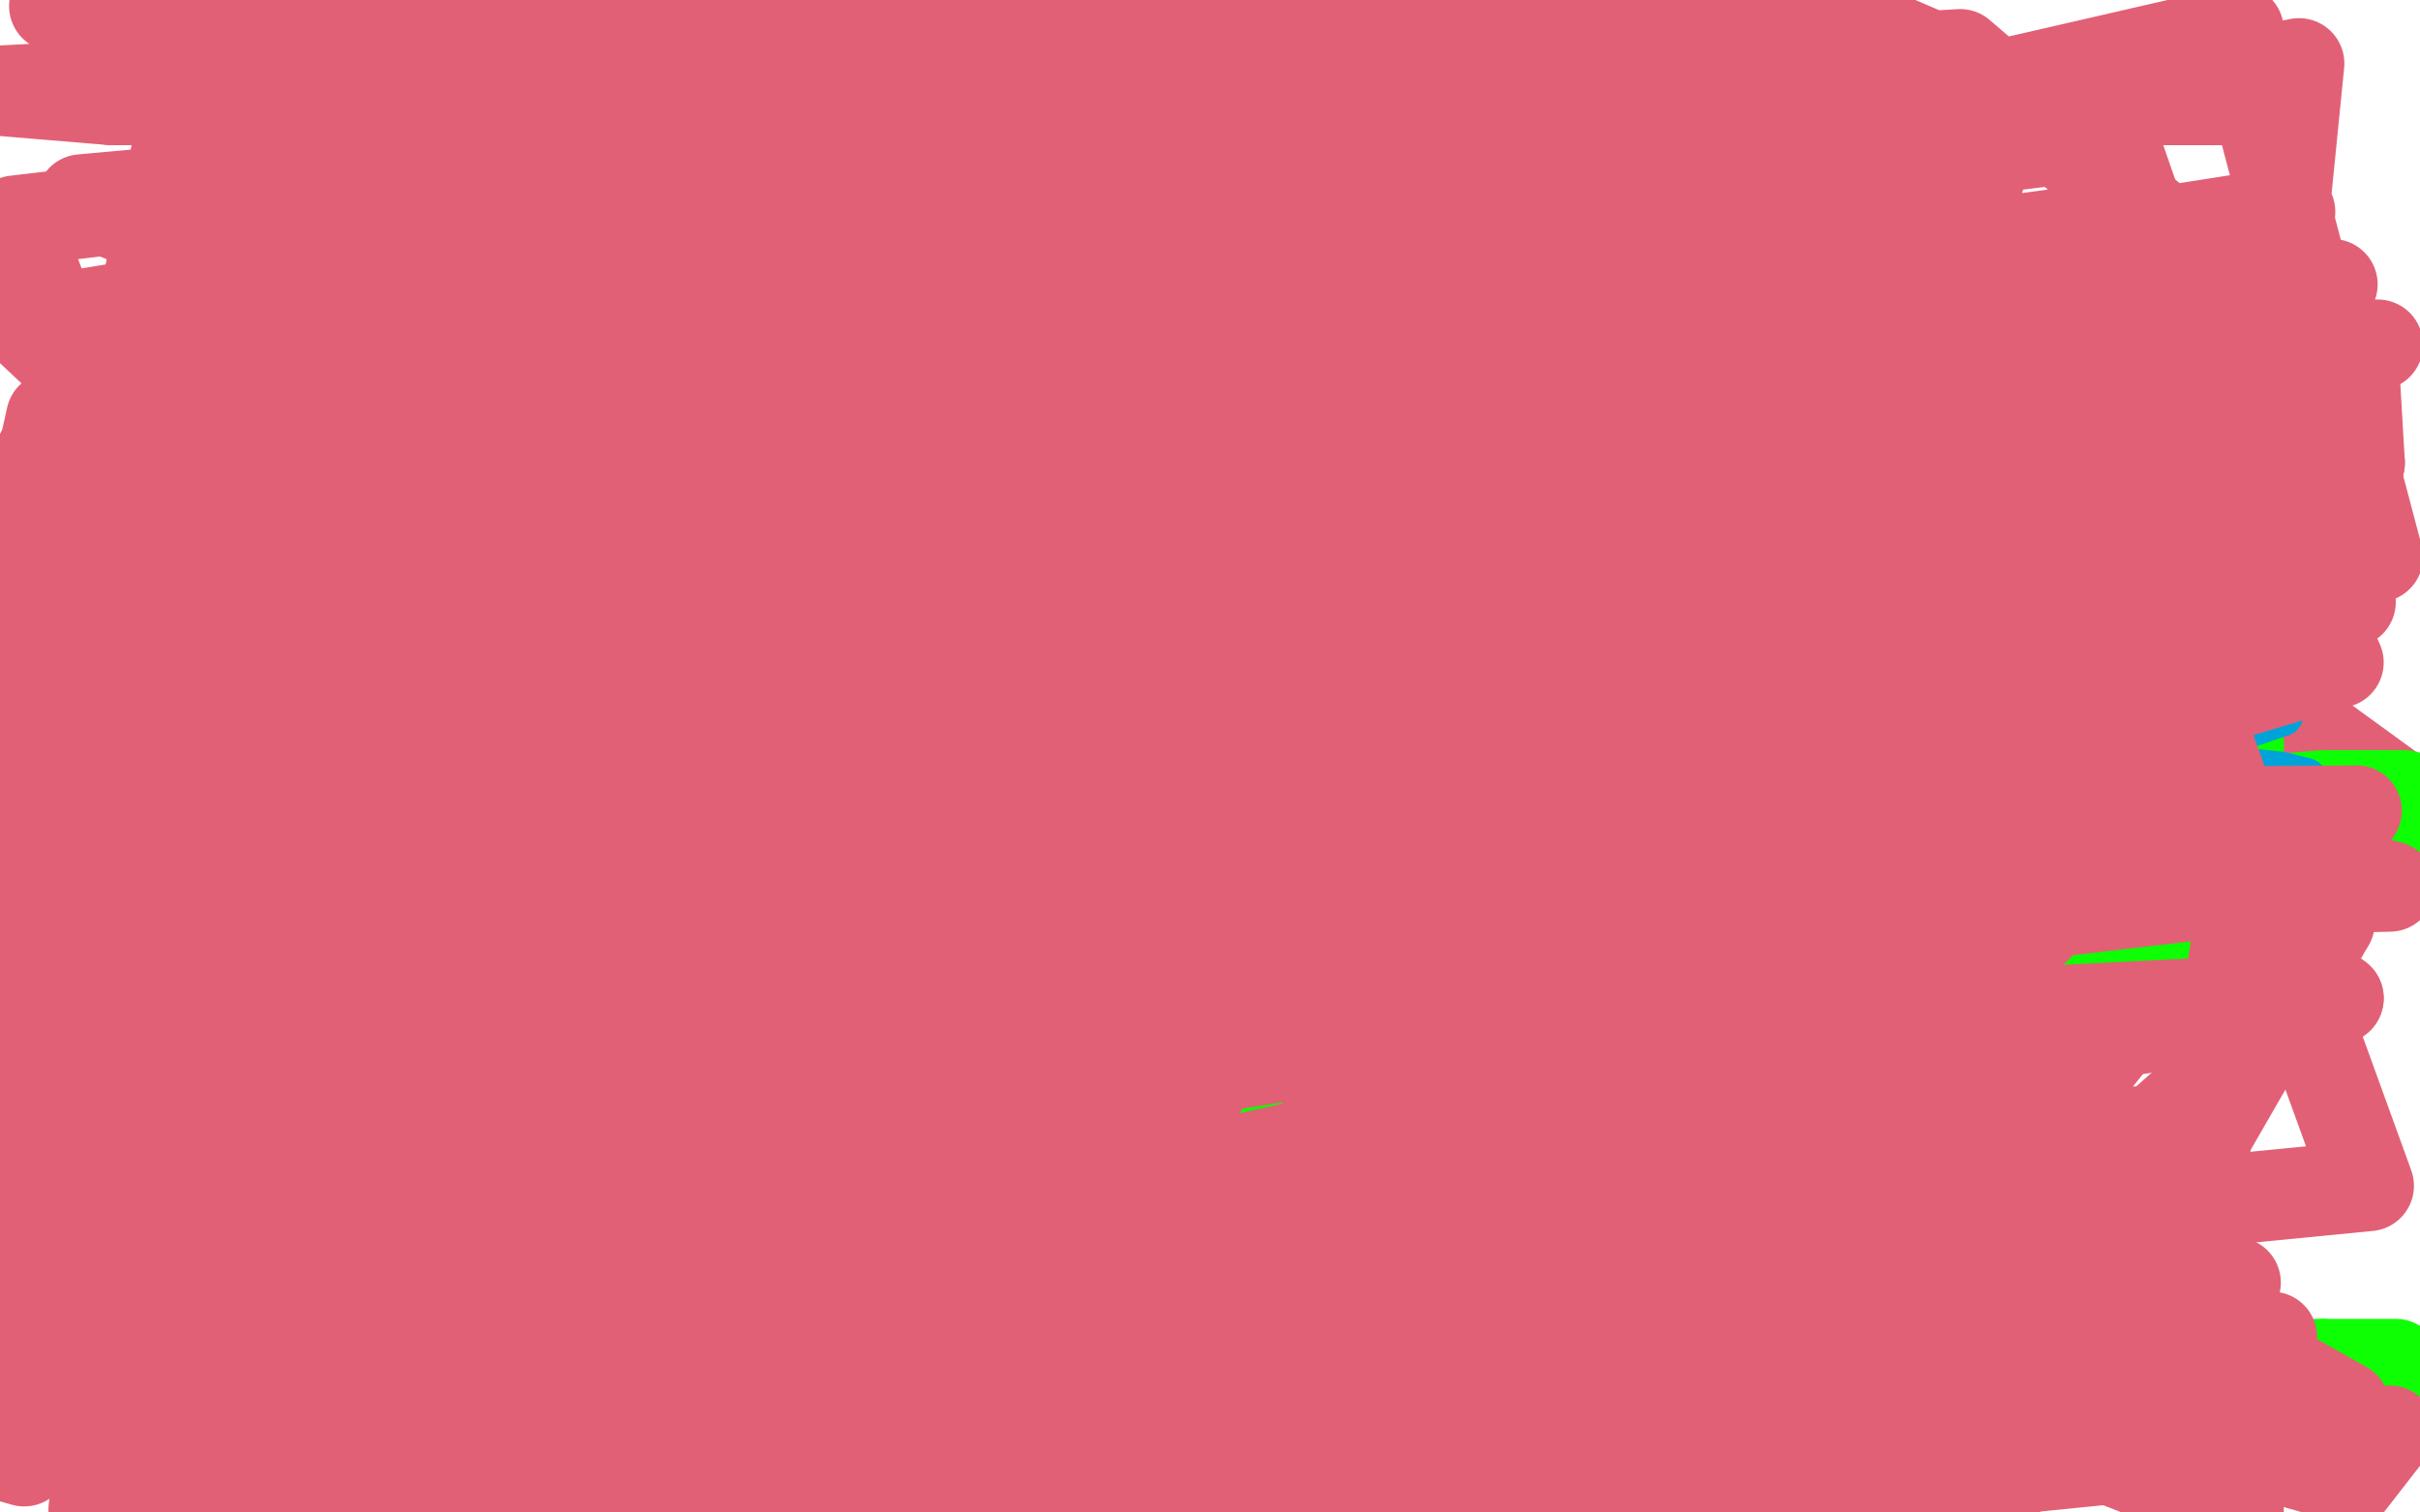 <?xml version="1.0" standalone="no"?>
<!DOCTYPE svg PUBLIC "-//W3C//DTD SVG 1.1//EN"
"http://www.w3.org/Graphics/SVG/1.1/DTD/svg11.dtd">

<svg width="800" height="500" version="1.1" xmlns="http://www.w3.org/2000/svg" xmlns:xlink="http://www.w3.org/1999/xlink" style="stroke-antialiasing: false"><desc>This SVG has been created on https://colorillo.com/</desc><rect x='0' y='0' width='800' height='500' style='fill: rgb(255,255,255); stroke-width:0' /><polyline points="226,6 329,12 1,30 37,33" style="fill: none; stroke: #e26075; stroke-width: 30; stroke-linejoin: round; stroke-linecap: round; stroke-antialiasing: false; stroke-antialias: 0; opacity: 1.0"/>
<polyline points="237,180 243,180 260,180 302,180 357,180 421,180 493,180 562,180 614,180 670,180 695,180 706,180 708,179" style="fill: none; stroke: #00a3d9; stroke-width: 15; stroke-linejoin: round; stroke-linecap: round; stroke-antialiasing: false; stroke-antialias: 0; opacity: 1.0"/>
<polyline points="37,33 739,33 411,33 83,43 106,186 398,181" style="fill: none; stroke: #e26075; stroke-width: 30; stroke-linejoin: round; stroke-linecap: round; stroke-antialiasing: false; stroke-antialias: 0; opacity: 1.0"/>
<polyline points="708,179 700,179 673,179 620,179 562,179 498,179 440,179 397,186 364,195 354,200 350,205 350,207 350,211 359,212" style="fill: none; stroke: #00a3d9; stroke-width: 15; stroke-linejoin: round; stroke-linecap: round; stroke-antialiasing: false; stroke-antialias: 0; opacity: 1.0"/>
<polyline points="398,181 726,181 572,237 244,240" style="fill: none; stroke: #e26075; stroke-width: 30; stroke-linejoin: round; stroke-linecap: round; stroke-antialiasing: false; stroke-antialias: 0; opacity: 1.0"/>
<polyline points="359,212 371,213 392,213 428,213 475,213 528,213 577,213 616,213 650,214 667,214 675,214 677,214 677,217 671,221 649,223 615,228 556,233 494,239 427,239 350,239 278,239 214,239 173,239 160,239" style="fill: none; stroke: #00a3d9; stroke-width: 15; stroke-linejoin: round; stroke-linecap: round; stroke-antialiasing: false; stroke-antialias: 0; opacity: 1.0"/>
<polyline points="1,245 254,200 255,200" style="fill: none; stroke: #0eff03; stroke-width: 30; stroke-linejoin: round; stroke-linecap: round; stroke-antialiasing: false; stroke-antialias: 0; opacity: 1.0"/>
<polyline points="244,240 69,398 296,370 551,337" style="fill: none; stroke: #e26075; stroke-width: 30; stroke-linejoin: round; stroke-linecap: round; stroke-antialiasing: false; stroke-antialias: 0; opacity: 1.0"/>
<polyline points="164,238 186,232 186,232 227,225 227,225 276,215 276,215 333,205 333,205 382,199 382,199 425,192 425,192 458,183 458,183 477,179 477,179 491,178 491,178 492,177 492,177" style="fill: none; stroke: #00a3d9; stroke-width: 15; stroke-linejoin: round; stroke-linecap: round; stroke-antialiasing: false; stroke-antialias: 0; opacity: 1.0"/>
<polyline points="255,200 257,200 258,201 260,202 262,202 263,203 264,204 267,204 270,204 276,204 280,204 284,204 288,204 291,204" style="fill: none; stroke: #0eff03; stroke-width: 30; stroke-linejoin: round; stroke-linecap: round; stroke-antialiasing: false; stroke-antialias: 0; opacity: 1.0"/>
<polyline points="551,337 268,16 133,102 14,195" style="fill: none; stroke: #e26075; stroke-width: 30; stroke-linejoin: round; stroke-linecap: round; stroke-antialiasing: false; stroke-antialias: 0; opacity: 1.0"/>
<polyline points="492,177 484,178 462,184 427,189 371,195 314,205 251,214 181,224 121,231 83,238 73,242 73,245 74,246" style="fill: none; stroke: #00a3d9; stroke-width: 15; stroke-linejoin: round; stroke-linecap: round; stroke-antialiasing: false; stroke-antialias: 0; opacity: 1.0"/>
<polyline points="294,204 295,204 295,204 295,205 295,205 296,208 296,208 297,211 297,211" style="fill: none; stroke: #0eff03; stroke-width: 30; stroke-linejoin: round; stroke-linecap: round; stroke-antialiasing: false; stroke-antialias: 0; opacity: 1.0"/>
<polyline points="74,246 93,246 146,245 201,235 277,224 350,213 416,198 476,186 515,173 529,170 530,170 523,170" style="fill: none; stroke: #00a3d9; stroke-width: 15; stroke-linejoin: round; stroke-linecap: round; stroke-antialiasing: false; stroke-antialias: 0; opacity: 1.0"/>
<polyline points="297,211 299,215 302,220 304,226 309,232 315,239 322,245 327,249 333,253 339,257 350,262 356,264 366,267 374,268" style="fill: none; stroke: #0eff03; stroke-width: 30; stroke-linejoin: round; stroke-linecap: round; stroke-antialiasing: false; stroke-antialias: 0; opacity: 1.0"/>
<polyline points="14,195 186,479 261,395 341,310 433,232 523,179 610,140 696,136 776,152" style="fill: none; stroke: #e26075; stroke-width: 30; stroke-linejoin: round; stroke-linecap: round; stroke-antialiasing: false; stroke-antialias: 0; opacity: 1.0"/>
<polyline points="523,170 486,181 410,196 306,210 176,222 42,241" style="fill: none; stroke: #00a3d9; stroke-width: 15; stroke-linejoin: round; stroke-linecap: round; stroke-antialiasing: false; stroke-antialias: 0; opacity: 1.0"/>
<polyline points="374,268 381,269 390,269 396,269 403,269 405,269 409,268 410,267 410,265 410,263 410,261 410,258 410,254 408,252 403,247 392,239 384,232 373,225 362,216 355,211 346,200 342,194 339,187 339,180" style="fill: none; stroke: #0eff03; stroke-width: 30; stroke-linejoin: round; stroke-linecap: round; stroke-antialiasing: false; stroke-antialias: 0; opacity: 1.0"/>
<polyline points="776,152 425,438 448,334 473,226 506,135 540,46" style="fill: none; stroke: #e26075; stroke-width: 30; stroke-linejoin: round; stroke-linecap: round; stroke-antialiasing: false; stroke-antialias: 0; opacity: 1.0"/>
<polyline points="339,180 339,178 339,175 340,170 347,166 353,164 363,161 375,158 389,158 401,158 420,158 433,158 448,158 458,158" style="fill: none; stroke: #0eff03; stroke-width: 30; stroke-linejoin: round; stroke-linecap: round; stroke-antialiasing: false; stroke-antialias: 0; opacity: 1.0"/>
<polyline points="540,46 621,23 609,78 599,127 599,182 608,237 627,298 662,363 706,427 760,484" style="fill: none; stroke: #e26075; stroke-width: 30; stroke-linejoin: round; stroke-linecap: round; stroke-antialiasing: false; stroke-antialias: 0; opacity: 1.0"/>
<polyline points="458,158 465,158 468,158 468,159 468,160 469,163 469,172 463,180 454,192 443,201 432,211 421,216 410,220 400,224 389,227 378,227 367,227 356,224 346,220 339,215 335,212 334,209 333,200 333,195 333,188 340,177 346,173" style="fill: none; stroke: #0eff03; stroke-width: 30; stroke-linejoin: round; stroke-linecap: round; stroke-antialiasing: false; stroke-antialias: 0; opacity: 1.0"/>
<polyline points="760,484 770,487 599,430 390,387 176,354" style="fill: none; stroke: #e26075; stroke-width: 30; stroke-linejoin: round; stroke-linecap: round; stroke-antialiasing: false; stroke-antialias: 0; opacity: 1.0"/>
<polyline points="346,173 352,168 361,166 367,163 377,162 388,162 396,162 406,165 417,172 433,184 446,195 456,206 464,213 467,218" style="fill: none; stroke: #0eff03; stroke-width: 30; stroke-linejoin: round; stroke-linecap: round; stroke-antialiasing: false; stroke-antialias: 0; opacity: 1.0"/>
<polyline points="176,354 74,244 222,222 389,195 578,175 780,153" style="fill: none; stroke: #e26075; stroke-width: 30; stroke-linejoin: round; stroke-linecap: round; stroke-antialiasing: false; stroke-antialias: 0; opacity: 1.0"/>
<polyline points="467,218 474,228 475,233 475,241 475,247 475,251 472,257 466,263 458,268 449,271 440,273 429,275 419,275 409,275" style="fill: none; stroke: #0eff03; stroke-width: 30; stroke-linejoin: round; stroke-linecap: round; stroke-antialiasing: false; stroke-antialias: 0; opacity: 1.0"/>
<polyline points="780,153 778,119 579,136 371,156 157,184 158,234" style="fill: none; stroke: #e26075; stroke-width: 30; stroke-linejoin: round; stroke-linecap: round; stroke-antialiasing: false; stroke-antialias: 0; opacity: 1.0"/>
<polyline points="409,275 398,275 388,272 379,270 373,265 368,258 367,253 367,246 367,235 369,226 376,216 381,209 389,200 397,192" style="fill: none; stroke: #0eff03; stroke-width: 30; stroke-linejoin: round; stroke-linecap: round; stroke-antialiasing: false; stroke-antialias: 0; opacity: 1.0"/>
<polyline points="158,234 375,189 628,143" style="fill: none; stroke: #e26075; stroke-width: 30; stroke-linejoin: round; stroke-linecap: round; stroke-antialiasing: false; stroke-antialias: 0; opacity: 1.0"/>
<polyline points="397,192 400,190 403,188 406,188 408,188 413,190 422,197 430,203 440,214 452,230 460,241 474,261 493,289 505,308" style="fill: none; stroke: #0eff03; stroke-width: 30; stroke-linejoin: round; stroke-linecap: round; stroke-antialiasing: false; stroke-antialias: 0; opacity: 1.0"/>
<polyline points="628,143 789,260 548,303 273,344" style="fill: none; stroke: #e26075; stroke-width: 30; stroke-linejoin: round; stroke-linecap: round; stroke-antialiasing: false; stroke-antialias: 0; opacity: 1.0"/>
<polyline points="505,308 516,329 522,347 525,358 526,369 526,376 526,379 526,381 525,381 519,377 512,372 503,365 492,356 481,347 467,331 457,319 442,305 430,293 423,281 418,272 415,265 412,261 411,259 411,262 410,267 409,270 408,275 407,279 405,281" style="fill: none; stroke: #0eff03; stroke-width: 30; stroke-linejoin: round; stroke-linecap: round; stroke-antialiasing: false; stroke-antialias: 0; opacity: 1.0"/>
<polyline points="273,344 66,497 225,468 414,443 641,415" style="fill: none; stroke: #e26075; stroke-width: 30; stroke-linejoin: round; stroke-linecap: round; stroke-antialiasing: false; stroke-antialias: 0; opacity: 1.0"/>
<polyline points="405,281 403,285 401,285 396,287 393,289 387,290 381,290 373,291 362,294 349,297 331,302 311,309 292,314 273,323" style="fill: none; stroke: #0eff03; stroke-width: 30; stroke-linejoin: round; stroke-linecap: round; stroke-antialiasing: false; stroke-antialias: 0; opacity: 1.0"/>
<polyline points="641,415 772,252 535,252 276,249 20,249" style="fill: none; stroke: #e26075; stroke-width: 30; stroke-linejoin: round; stroke-linecap: round; stroke-antialiasing: false; stroke-antialias: 0; opacity: 1.0"/>
<polyline points="273,323 261,329 252,334 247,337 244,339 242,339" style="fill: none; stroke: #0eff03; stroke-width: 30; stroke-linejoin: round; stroke-linecap: round; stroke-antialiasing: false; stroke-antialias: 0; opacity: 1.0"/>
<polyline points="20,249 94,413 277,388 512,370 773,330" style="fill: none; stroke: #e26075; stroke-width: 30; stroke-linejoin: round; stroke-linecap: round; stroke-antialiasing: false; stroke-antialias: 0; opacity: 1.0"/>
<polyline points="242,339 244,339 246,339 250,338 256,335 266,330 281,324 301,317 327,307 366,292 398,280 432,266 448,252 464,240 469,236 475,226 479,221 483,215 487,209 488,208 489,206" style="fill: none; stroke: #0eff03; stroke-width: 30; stroke-linejoin: round; stroke-linecap: round; stroke-antialiasing: false; stroke-antialias: 0; opacity: 1.0"/>
<polyline points="773,330 579,187 289,203" style="fill: none; stroke: #e26075; stroke-width: 30; stroke-linejoin: round; stroke-linecap: round; stroke-antialiasing: false; stroke-antialias: 0; opacity: 1.0"/>
<polyline points="489,206 486,206 474,210 455,212 423,215 372,219 317,219 253,219 192,219 117,219 40,219" style="fill: none; stroke: #0eff03; stroke-width: 30; stroke-linejoin: round; stroke-linecap: round; stroke-antialiasing: false; stroke-antialias: 0; opacity: 1.0"/>
<polyline points="289,203 110,415 321,377 568,339 646,192 342,228 14,238 486,480 708,403 391,431 61,488 500,160 171,180" style="fill: none; stroke: #e26075; stroke-width: 30; stroke-linejoin: round; stroke-linecap: round; stroke-antialiasing: false; stroke-antialias: 0; opacity: 1.0"/>
<polyline points="42,241 441,199 436,197 428,197 411,197 386,204 350,213 303,224 278,241 267,254 257,262 253,265 253,266 256,267 268,267 284,263 317,256 352,250 394,247 436,245 482,241 523,241 557,241 585,241" style="fill: none; stroke: #00a3d9; stroke-width: 15; stroke-linejoin: round; stroke-linecap: round; stroke-antialiasing: false; stroke-antialias: 0; opacity: 1.0"/>
<polyline points="171,180 47,476 270,417 533,369" style="fill: none; stroke: #e26075; stroke-width: 30; stroke-linejoin: round; stroke-linecap: round; stroke-antialiasing: false; stroke-antialias: 0; opacity: 1.0"/>
<polyline points="620,242 622,243 622,243 622,244 622,244 621,245 621,245 618,249 618,249 613,250 613,250 603,253 603,253 588,254 588,254 567,257 567,257" style="fill: none; stroke: #00a3d9; stroke-width: 15; stroke-linejoin: round; stroke-linecap: round; stroke-antialiasing: false; stroke-antialias: 0; opacity: 1.0"/>
<polyline points="533,369 526,4 197,56" style="fill: none; stroke: #e26075; stroke-width: 30; stroke-linejoin: round; stroke-linecap: round; stroke-antialiasing: false; stroke-antialias: 0; opacity: 1.0"/>
<polyline points="40,219 401,129 405,134 408,138 410,141 411,143 413,147 414,148 415,150 416,152 416,153 416,154 416,155" style="fill: none; stroke: #0eff03; stroke-width: 30; stroke-linejoin: round; stroke-linecap: round; stroke-antialiasing: false; stroke-antialias: 0; opacity: 1.0"/>
<polyline points="567,257 531,257 492,257 450,257 420,257 403,257 396,259 409,254 443,241 476,219" style="fill: none; stroke: #00a3d9; stroke-width: 15; stroke-linejoin: round; stroke-linecap: round; stroke-antialiasing: false; stroke-antialias: 0; opacity: 1.0"/>
<polyline points="197,56 437,471 733,433" style="fill: none; stroke: #e26075; stroke-width: 30; stroke-linejoin: round; stroke-linecap: round; stroke-antialiasing: false; stroke-antialias: 0; opacity: 1.0"/>
<polyline points="476,219 507,209 549,196 574,188 594,182 600,181 602,180 593,186 566,201 523,218 477,238" style="fill: none; stroke: #00a3d9; stroke-width: 15; stroke-linejoin: round; stroke-linecap: round; stroke-antialiasing: false; stroke-antialias: 0; opacity: 1.0"/>
<polyline points="733,433 739,424 454,463" style="fill: none; stroke: #e26075; stroke-width: 30; stroke-linejoin: round; stroke-linecap: round; stroke-antialiasing: false; stroke-antialias: 0; opacity: 1.0"/>
<polyline points="416,155 417,156 417,156 419,158 419,158 422,162 422,162 426,166 426,166 431,172 431,172 439,178 439,178 454,188 454,188 472,196 472,196 502,210 502,210 530,218 530,218 562,225 562,225 589,228 589,228 612,230 612,230" style="fill: none; stroke: #0eff03; stroke-width: 30; stroke-linejoin: round; stroke-linecap: round; stroke-antialiasing: false; stroke-antialias: 0; opacity: 1.0"/>
<polyline points="477,238 427,256 369,271 315,279 281,280 271,283 278,284 311,284 392,281 495,269 615,257 754,236" style="fill: none; stroke: #00a3d9; stroke-width: 15; stroke-linejoin: round; stroke-linecap: round; stroke-antialiasing: false; stroke-antialias: 0; opacity: 1.0"/>
<polyline points="454,463 664,489 770,305" style="fill: none; stroke: #e26075; stroke-width: 30; stroke-linejoin: round; stroke-linecap: round; stroke-antialiasing: false; stroke-antialias: 0; opacity: 1.0"/>
<polyline points="612,230 634,230 646,230 652,230 656,230 657,229 657,228 657,224 657,221 654,217 647,209 635,201 622,194 611,187" style="fill: none; stroke: #0eff03; stroke-width: 30; stroke-linejoin: round; stroke-linecap: round; stroke-antialiasing: false; stroke-antialias: 0; opacity: 1.0"/>
<polyline points="770,305 455,338 126,390" style="fill: none; stroke: #e26075; stroke-width: 30; stroke-linejoin: round; stroke-linecap: round; stroke-antialiasing: false; stroke-antialias: 0; opacity: 1.0"/>
<polyline points="611,187 588,178 555,168 505,156 457,150 403,142 343,136 290,132 235,132 204,132 189,131 185,131 197,131 215,133 257,137 320,148 385,158 458,169 537,180 609,199 664,214 711,227 732,236 738,243 740,246" style="fill: none; stroke: #0eff03; stroke-width: 30; stroke-linejoin: round; stroke-linecap: round; stroke-antialiasing: false; stroke-antialias: 0; opacity: 1.0"/>
<polyline points="126,390 588,347 325,376 59,422" style="fill: none; stroke: #e26075; stroke-width: 30; stroke-linejoin: round; stroke-linecap: round; stroke-antialiasing: false; stroke-antialias: 0; opacity: 1.0"/>
<polyline points="740,246 740,249 740,253 733,260 721,266 705,272 680,280 652,286 616,295 575,307 531,316 490,325 458,329 447,332 440,333 446,333 468,333 514,328 583,328 643,318 703,308 753,296 778,288 792,277 796,273" style="fill: none; stroke: #0eff03; stroke-width: 30; stroke-linejoin: round; stroke-linecap: round; stroke-antialiasing: false; stroke-antialias: 0; opacity: 1.0"/>
<polyline points="59,422 716,464" style="fill: none; stroke: #e26075; stroke-width: 30; stroke-linejoin: round; stroke-linecap: round; stroke-antialiasing: false; stroke-antialias: 0; opacity: 1.0"/>
<polyline points="796,273 796,268 796,265 795,263 791,263 781,263 768,263 744,265 707,268 661,276 604,284 537,288 470,290 400,297" style="fill: none; stroke: #0eff03; stroke-width: 30; stroke-linejoin: round; stroke-linecap: round; stroke-antialiasing: false; stroke-antialias: 0; opacity: 1.0"/>
<polyline points="716,464 742,294 487,324 191,353" style="fill: none; stroke: #e26075; stroke-width: 30; stroke-linejoin: round; stroke-linecap: round; stroke-antialiasing: false; stroke-antialias: 0; opacity: 1.0"/>
<polyline points="400,297 334,297 276,297 229,297 195,297 183,297 176,297 175,297 177,296 185,292 194,289 207,286 221,285 242,283 267,283 297,283 317,283 328,283 333,286 334,287 334,290 333,297 320,305" style="fill: none; stroke: #0eff03; stroke-width: 30; stroke-linejoin: round; stroke-linecap: round; stroke-antialiasing: false; stroke-antialias: 0; opacity: 1.0"/>
<polyline points="191,353 580,390 266,390" style="fill: none; stroke: #e26075; stroke-width: 30; stroke-linejoin: round; stroke-linecap: round; stroke-antialiasing: false; stroke-antialias: 0; opacity: 1.0"/>
<polyline points="320,305 299,316 259,333 217,344 169,350 123,356 86,359 53,359 30,359 11,359 2,359 0,358" style="fill: none; stroke: #0eff03; stroke-width: 30; stroke-linejoin: round; stroke-linecap: round; stroke-antialiasing: false; stroke-antialias: 0; opacity: 1.0"/>
<polyline points="266,390 55,287 237,240 468,189 734,148" style="fill: none; stroke: #e26075; stroke-width: 30; stroke-linejoin: round; stroke-linecap: round; stroke-antialiasing: false; stroke-antialias: 0; opacity: 1.0"/>
<polyline points="0,358 1,356 10,354 22,353 35,350 59,350 93,350 123,350 144,351 156,353 162,356 165,357 165,359 165,363" style="fill: none; stroke: #0eff03; stroke-width: 30; stroke-linejoin: round; stroke-linecap: round; stroke-antialiasing: false; stroke-antialias: 0; opacity: 1.0"/>
<polyline points="734,148 693,30 449,63 189,109" style="fill: none; stroke: #e26075; stroke-width: 30; stroke-linejoin: round; stroke-linecap: round; stroke-antialiasing: false; stroke-antialias: 0; opacity: 1.0"/>
<polyline points="165,363 165,367 165,372 165,377 163,385 159,395 154,405 149,415 144,423 140,431 138,437 138,440 138,443 138,444" style="fill: none; stroke: #0eff03; stroke-width: 30; stroke-linejoin: round; stroke-linecap: round; stroke-antialiasing: false; stroke-antialias: 0; opacity: 1.0"/>
<polyline points="754,236 112,455 116,455 119,454 123,451 126,450 127,450 128,449" style="fill: none; stroke: #00a3d9; stroke-width: 15; stroke-linejoin: round; stroke-linecap: round; stroke-antialiasing: false; stroke-antialias: 0; opacity: 1.0"/>
<polyline points="189,109 133,287 320,260 536,224 786,184" style="fill: none; stroke: #e26075; stroke-width: 30; stroke-linejoin: round; stroke-linecap: round; stroke-antialiasing: false; stroke-antialias: 0; opacity: 1.0"/>
<polyline points="138,444 141,448 152,450 170,450 198,450 234,450 268,450 298,450 327,451 352,451 365,455 374,456 383,461 384,462" style="fill: none; stroke: #0eff03; stroke-width: 30; stroke-linejoin: round; stroke-linecap: round; stroke-antialiasing: false; stroke-antialias: 0; opacity: 1.0"/>
<polyline points="128,449 128,448 129,448 130,448 132,448 133,448 134,448 135,448 136,448 137,448 140,447 142,447 143,447 145,446" style="fill: none; stroke: #00a3d9; stroke-width: 15; stroke-linejoin: round; stroke-linecap: round; stroke-antialiasing: false; stroke-antialias: 0; opacity: 1.0"/>
<polyline points="786,184 740,10 531,58 314,108 91,162" style="fill: none; stroke: #e26075; stroke-width: 30; stroke-linejoin: round; stroke-linecap: round; stroke-antialiasing: false; stroke-antialias: 0; opacity: 1.0"/>
<polyline points="384,462 384,463 384,464" style="fill: none; stroke: #0eff03; stroke-width: 30; stroke-linejoin: round; stroke-linecap: round; stroke-antialiasing: false; stroke-antialias: 0; opacity: 1.0"/>
<polyline points="145,446 146,446 147,446 150,445 151,445 153,445 154,445" style="fill: none; stroke: #00a3d9; stroke-width: 15; stroke-linejoin: round; stroke-linecap: round; stroke-antialiasing: false; stroke-antialias: 0; opacity: 1.0"/>
<polyline points="91,162 23,361 176,339 362,317 592,289" style="fill: none; stroke: #e26075; stroke-width: 30; stroke-linejoin: round; stroke-linecap: round; stroke-antialiasing: false; stroke-antialias: 0; opacity: 1.0"/>
<polyline points="384,464 380,464 373,464 362,463 348,461 337,457 328,454 325,452 329,452 356,452 412,452 484,452 555,452 630,452 697,452 752,452 785,452 792,452 792,451 783,451 768,451" style="fill: none; stroke: #0eff03; stroke-width: 30; stroke-linejoin: round; stroke-linecap: round; stroke-antialiasing: false; stroke-antialias: 0; opacity: 1.0"/>
<polyline points="592,289 661,34 391,29 63,29" style="fill: none; stroke: #e26075; stroke-width: 30; stroke-linejoin: round; stroke-linecap: round; stroke-antialiasing: false; stroke-antialias: 0; opacity: 1.0"/>
<polyline points="154,445 156,445 157,445 160,445 164,445 171,445 178,449 189,452 203,455 225,459 246,464 281,469 327,473 375,481" style="fill: none; stroke: #00a3d9; stroke-width: 15; stroke-linejoin: round; stroke-linecap: round; stroke-antialiasing: false; stroke-antialias: 0; opacity: 1.0"/>
<polyline points="768,451 747,451 717,451 683,451 639,451 603,451 572,451 542,444 519,443 508,442 502,439 500,439 498,438" style="fill: none; stroke: #0eff03; stroke-width: 30; stroke-linejoin: round; stroke-linecap: round; stroke-antialiasing: false; stroke-antialias: 0; opacity: 1.0"/>
<polyline points="375,481 424,488 475,494" style="fill: none; stroke: #00a3d9; stroke-width: 15; stroke-linejoin: round; stroke-linecap: round; stroke-antialiasing: false; stroke-antialias: 0; opacity: 1.0"/>
<polyline points="63,29 27,194 210,179 442,164 705,128" style="fill: none; stroke: #e26075; stroke-width: 30; stroke-linejoin: round; stroke-linecap: round; stroke-antialiasing: false; stroke-antialias: 0; opacity: 1.0"/>
<polyline points="498,438 498,436 498,435 498,434 499,429 502,428 503,426 507,424 508,423 509,422 510,422 511,421" style="fill: none; stroke: #0eff03; stroke-width: 30; stroke-linejoin: round; stroke-linecap: round; stroke-antialiasing: false; stroke-antialias: 0; opacity: 1.0"/>
<polyline points="705,128 564,127 236,158" style="fill: none; stroke: #e26075; stroke-width: 30; stroke-linejoin: round; stroke-linecap: round; stroke-antialiasing: false; stroke-antialias: 0; opacity: 1.0"/>
<polyline points="475,494 393,494 402,483 415,476 434,465 449,460 464,453 478,450 485,445 487,443 487,442" style="fill: none; stroke: #00a3d9; stroke-width: 15; stroke-linejoin: round; stroke-linecap: round; stroke-antialiasing: false; stroke-antialias: 0; opacity: 1.0"/>
<polyline points="511,421 511,418 502,413 483,404 446,389 393,369 336,343 285,323 249,310 233,304 227,300 227,297 229,293 236,285" style="fill: none; stroke: #0eff03; stroke-width: 30; stroke-linejoin: round; stroke-linecap: round; stroke-antialiasing: false; stroke-antialias: 0; opacity: 1.0"/>
<polyline points="487,442 477,442 462,442 442,442 407,447 361,452 313,458 257,462 201,462 154,462 135,466 126,470" style="fill: none; stroke: #00a3d9; stroke-width: 15; stroke-linejoin: round; stroke-linecap: round; stroke-antialiasing: false; stroke-antialias: 0; opacity: 1.0"/>
<polyline points="236,285 255,274 280,257 317,242 356,217 396,196 431,179 463,163 489,152 505,144 511,139 514,138 514,137" style="fill: none; stroke: #0eff03; stroke-width: 30; stroke-linejoin: round; stroke-linecap: round; stroke-antialiasing: false; stroke-antialias: 0; opacity: 1.0"/>
<polyline points="126,470 131,470 148,470 189,462 241,446 297,431 358,406 417,389 473,364 524,339 565,318 585,304 593,294 596,288" style="fill: none; stroke: #00a3d9; stroke-width: 15; stroke-linejoin: round; stroke-linecap: round; stroke-antialiasing: false; stroke-antialias: 0; opacity: 1.0"/>
<polyline points="514,137 514,139 514,144 514,148 514,151 514,155 514,158 514,161 504,162 490,163 455,163 407,156 344,146 287,136" style="fill: none; stroke: #0eff03; stroke-width: 30; stroke-linejoin: round; stroke-linecap: round; stroke-antialiasing: false; stroke-antialias: 0; opacity: 1.0"/>
<polyline points="236,158 306,449 581,398" style="fill: none; stroke: #e26075; stroke-width: 30; stroke-linejoin: round; stroke-linecap: round; stroke-antialiasing: false; stroke-antialias: 0; opacity: 1.0"/>
<polyline points="596,288 596,284 594,280 583,275 566,273 532,273 488,273 435,273 374,273 316,273 272,273 238,273 226,273 223,273" style="fill: none; stroke: #00a3d9; stroke-width: 15; stroke-linejoin: round; stroke-linecap: round; stroke-antialiasing: false; stroke-antialias: 0; opacity: 1.0"/>
<polyline points="287,136 227,127 184,122 154,113 143,109 139,107 139,106 139,105 139,104 139,101 139,99" style="fill: none; stroke: #0eff03; stroke-width: 30; stroke-linejoin: round; stroke-linecap: round; stroke-antialiasing: false; stroke-antialias: 0; opacity: 1.0"/>
<polyline points="581,398 546,317 216,382" style="fill: none; stroke: #e26075; stroke-width: 30; stroke-linejoin: round; stroke-linecap: round; stroke-antialiasing: false; stroke-antialias: 0; opacity: 1.0"/>
<polyline points="223,273 228,273 242,273 261,272 283,268 308,266 334,265 357,265 376,265 390,265 401,265 405,265" style="fill: none; stroke: #00a3d9; stroke-width: 15; stroke-linejoin: round; stroke-linecap: round; stroke-antialiasing: false; stroke-antialias: 0; opacity: 1.0"/>
<polyline points="139,99 140,93 152,88 172,81 226,71 285,71 359,71 434,71 502,80 562,93 595,101 604,107 605,108 604,110" style="fill: none; stroke: #0eff03; stroke-width: 30; stroke-linejoin: round; stroke-linecap: round; stroke-antialiasing: false; stroke-antialias: 0; opacity: 1.0"/>
<polyline points="216,382 315,471 642,412" style="fill: none; stroke: #e26075; stroke-width: 30; stroke-linejoin: round; stroke-linecap: round; stroke-antialiasing: false; stroke-antialias: 0; opacity: 1.0"/>
<polyline points="405,265 400,265 391,265 376,265 355,265 327,265 294,265 261,265 227,265 201,262 190,261 189,261" style="fill: none; stroke: #00a3d9; stroke-width: 15; stroke-linejoin: round; stroke-linecap: round; stroke-antialiasing: false; stroke-antialias: 0; opacity: 1.0"/>
<polyline points="604,110 598,110 582,115 555,121 517,125 466,132 420,140 369,146 309,154 252,162 195,173 141,183 120,184 87,195" style="fill: none; stroke: #0eff03; stroke-width: 30; stroke-linejoin: round; stroke-linecap: round; stroke-antialiasing: false; stroke-antialias: 0; opacity: 1.0"/>
<polyline points="642,412 503,441" style="fill: none; stroke: #e26075; stroke-width: 30; stroke-linejoin: round; stroke-linecap: round; stroke-antialiasing: false; stroke-antialias: 0; opacity: 1.0"/>
<polyline points="189,261 195,261 214,259 252,259 291,259 336,259 383,259 433,259 480,257 514,257 535,255 542,255 543,254" style="fill: none; stroke: #00a3d9; stroke-width: 15; stroke-linejoin: round; stroke-linecap: round; stroke-antialiasing: false; stroke-antialias: 0; opacity: 1.0"/>
<polyline points="87,195 72,201 64,207 63,213 63,216 65,220 70,220 79,222 92,223 108,223 136,223 172,223 215,220 278,210" style="fill: none; stroke: #0eff03; stroke-width: 30; stroke-linejoin: round; stroke-linecap: round; stroke-antialiasing: false; stroke-antialias: 0; opacity: 1.0"/>
<polyline points="503,441 126,494 388,482 716,482" style="fill: none; stroke: #e26075; stroke-width: 30; stroke-linejoin: round; stroke-linecap: round; stroke-antialiasing: false; stroke-antialias: 0; opacity: 1.0"/>
<polyline points="543,254 539,256 519,261 471,265 414,273 344,275 272,275 206,275 159,275 131,275 129,278 131,278" style="fill: none; stroke: #00a3d9; stroke-width: 15; stroke-linejoin: round; stroke-linecap: round; stroke-antialiasing: false; stroke-antialias: 0; opacity: 1.0"/>
<polyline points="278,210 335,200 377,186 411,174 420,167 420,164 410,155 380,148 310,139 234,133 159,133 107,133 67,136 58,145 55,152 55,163 55,174 56,186 60,199 61,206 62,214 63,216 63,218" style="fill: none; stroke: #0eff03; stroke-width: 30; stroke-linejoin: round; stroke-linecap: round; stroke-antialiasing: false; stroke-antialias: 0; opacity: 1.0"/>
<polyline points="131,278 150,281 203,283 272,283 358,283 441,283 529,281 607,281 669,273 720,267 752,262 761,260 762,260 762,258 754,256 726,253 667,243 602,236 518,228 429,221 334,214 248,214 179,214 159,227 151,232 148,234" style="fill: none; stroke: #00a3d9; stroke-width: 15; stroke-linejoin: round; stroke-linecap: round; stroke-antialiasing: false; stroke-antialias: 0; opacity: 1.0"/>
<polyline points="716,482 124,437 370,424 698,424" style="fill: none; stroke: #e26075; stroke-width: 30; stroke-linejoin: round; stroke-linecap: round; stroke-antialiasing: false; stroke-antialias: 0; opacity: 1.0"/>
<polyline points="63,218 65,220 70,223 81,226 94,232 121,242 151,251 190,262 234,273 273,284 304,293 326,300 344,307 350,311" style="fill: none; stroke: #0eff03; stroke-width: 30; stroke-linejoin: round; stroke-linecap: round; stroke-antialiasing: false; stroke-antialias: 0; opacity: 1.0"/>
<polyline points="148,234 148,236 151,236 161,236 182,236 215,236 260,236 310,236 362,236 423,236 482,236 540,236 590,236 623,236" style="fill: none; stroke: #00a3d9; stroke-width: 15; stroke-linejoin: round; stroke-linecap: round; stroke-antialiasing: false; stroke-antialias: 0; opacity: 1.0"/>
<polyline points="350,311 353,314 353,316 353,318 353,320 351,322 351,323 351,325 350,328 349,329 348,331" style="fill: none; stroke: #0eff03; stroke-width: 30; stroke-linejoin: round; stroke-linecap: round; stroke-antialiasing: false; stroke-antialias: 0; opacity: 1.0"/>
<polyline points="623,236 638,236 645,236 644,236 627,236 591,236 536,236 475,236 398,236 309,236 229,236" style="fill: none; stroke: #00a3d9; stroke-width: 15; stroke-linejoin: round; stroke-linecap: round; stroke-antialiasing: false; stroke-antialias: 0; opacity: 1.0"/>
<polyline points="348,331 347,334 346,336 345,340 344,344 344,349 341,360 340,371 340,379 340,384 351,394 378,409 422,421 459,424" style="fill: none; stroke: #0eff03; stroke-width: 30; stroke-linejoin: round; stroke-linecap: round; stroke-antialiasing: false; stroke-antialias: 0; opacity: 1.0"/>
<polyline points="229,236 149,236 87,243 51,253 48,257 47,258 52,258 70,258 104,258 149,255 195,247 246,241" style="fill: none; stroke: #00a3d9; stroke-width: 15; stroke-linejoin: round; stroke-linecap: round; stroke-antialiasing: false; stroke-antialias: 0; opacity: 1.0"/>
<polyline points="459,424 490,424 514,421 530,414 540,406 543,403 544,398 544,394 544,393" style="fill: none; stroke: #0eff03; stroke-width: 30; stroke-linejoin: round; stroke-linecap: round; stroke-antialiasing: false; stroke-antialias: 0; opacity: 1.0"/>
<polyline points="246,241 298,233 349,226 403,218 446,212 477,202 499,196 510,190 513,185 514,183 514,180 512,177 499,173 481,168" style="fill: none; stroke: #00a3d9; stroke-width: 15; stroke-linejoin: round; stroke-linecap: round; stroke-antialiasing: false; stroke-antialias: 0; opacity: 1.0"/>
<polyline points="544,393 542,393 540,393 539,393 538,393 536,393 535,393" style="fill: none; stroke: #0eff03; stroke-width: 30; stroke-linejoin: round; stroke-linecap: round; stroke-antialiasing: false; stroke-antialias: 0; opacity: 1.0"/>
<polyline points="698,424 45,441 279,436 574,434" style="fill: none; stroke: #e26075; stroke-width: 30; stroke-linejoin: round; stroke-linecap: round; stroke-antialiasing: false; stroke-antialias: 0; opacity: 1.0"/>
<polyline points="481,168 443,158 391,148 336,134 286,118 258,112 256,112 256,111 255,111 255,110 262,105 268,101 276,94" style="fill: none; stroke: #00a3d9; stroke-width: 15; stroke-linejoin: round; stroke-linecap: round; stroke-antialiasing: false; stroke-antialias: 0; opacity: 1.0"/>
<polyline points="535,393 535,392 535,391 535,389 538,387 540,387 544,386 549,386 552,386 556,386 562,386 566,386 576,388 583,391" style="fill: none; stroke: #0eff03; stroke-width: 30; stroke-linejoin: round; stroke-linecap: round; stroke-antialiasing: false; stroke-antialias: 0; opacity: 1.0"/>
<polyline points="276,94 289,86 302,80 316,74 331,69 348,64 360,62 370,61 373,61 374,60" style="fill: none; stroke: #00a3d9; stroke-width: 15; stroke-linejoin: round; stroke-linecap: round; stroke-antialiasing: false; stroke-antialias: 0; opacity: 1.0"/>
<polyline points="574,434 740,499" style="fill: none; stroke: #e26075; stroke-width: 30; stroke-linejoin: round; stroke-linecap: round; stroke-antialiasing: false; stroke-antialias: 0; opacity: 1.0"/>
<polyline points="311,246 319,248 319,248 335,256 335,256 348,261 348,261 357,266 357,266 359,268 359,268 360,269 360,269 361,270 361,270 359,271 359,271 352,274 352,274 342,274 325,276 297,276 259,276 206,276 145,276 84,276 31,276 15,245 67,235 129,226 189,218 247,214 301,208 346,208 369,207 381,207 384,207 376,210 362,215 330,218 290,223 241,231 184,239 125,250 65,260 11,266 56,284 128,284 224,284 332,284 457,289 589,289 708,289 779,268 660,269 515,284 358,288 208,308 54,332 20,331 151,315 315,293 511,278 714,255 673,307 451,345 209,383 140,468 335,440 548,415 783,392 688,130 476,130 261,132 40,137 8,107 162,82 381,52 649,21 265,25 116,294 360,264 688,243 771,94 446,117 116,172 7,356 196,331 462,301 790,293 725,277 434,319 105,373 685,464 360,29 341,98 322,157 292,214 266,263 236,305 203,340 174,361 151,370 137,373 127,373 113,356 95,305 78,242 67,166 60,79 197,1 203,77 203,168 203,273 189,358 171,443 225,459 291,424 372,392 473,369 580,348 681,334 762,330 712,374 585,377 444,384 281,389 115,396 96,407 254,407 458,405 665,403 775,465 605,492 676,420 510,442 345,469 187,491 553,493 764,476 682,444 509,471 312,496 668,478 505,488 751,442 548,467 351,492 591,493 790,473 776,491 18,2 620,7 551,29 466,44 387,58 319,66 264,68 230,68 216,66 207,54 205,34 337,19 287,75 221,143 152,217 77,278 39,281 152,204 307,140 476,78 680,27 715,97 545,129 381,166 214,190 49,220 97,250 254,215 446,183 652,145 470,7 306,29 150,56 5,73 22,118 131,109 270,94 415,73 559,61 698,44 595,0 450,22 308,44 152,63 82,177 207,177 353,177 508,171 660,164 730,110 597,116 456,130 306,142 151,152 6,171 89,202 219,191 367,174 530,157 684,135 686,118 541,139 390,161 251,180 106,200 27,228 144,216 292,202 447,190 610,178 779,170 691,148 544,154 400,161 256,173 139,189 56,189 3,191 35,194 121,194 248,194 408,194 587,192 781,182 701,125 535,122 369,129 206,129 68,141 57,139 207,124 365,110 537,97 712,73 648,18 479,28 321,37 160,54 27,66 94,94 237,94 400,94 560,94 723,94 712,122 546,139 382,161 191,176 2,189 78,198 223,179 376,159 543,132 710,105 757,70 623,91 473,106 333,122 198,130 65,130 233,32 221,79 204,122 189,164 175,191 165,205 158,215 153,220 152,221 151,221 149,214 149,191 150,149 171,90 199,28 593,54 550,128 499,200 446,285 390,371 338,448 72,490 79,442 104,390 135,336 184,287 249,236 329,181 419,137 508,100 600,66 686,36 760,21 752,101 685,127 615,153 523,181 429,210 335,245 233,271 126,296 35,317 7,298 77,274 149,252 226,233 298,213 364,198 414,182 451,179 465,177 466,177 464,181 447,192 413,206 362,227 300,252 233,278 149,310 63,342 9,474 61,462 108,446 155,434 196,425 222,417 241,412 250,409 251,408 251,404 243,398 222,388 193,374 159,361 137,349 121,341 111,334 105,329 103,327 102,325 102,322 102,320 106,316 110,316 121,316 135,316 151,316 171,316 190,316 210,316 224,316 250,316 303,314 376,307 432,307 457,306 464,305 464,304 463,304 461,303 460,303 459,303 456,303 452,303 449,303 445,303 443,303 447,303 472,292 524,280 599,258 673,236 751,217 749,172 668,183 567,197 461,213 343,232 226,248 123,253 29,253 7,211 29,205 65,198 119,188 160,178 215,168 267,156 319,142 368,134 417,128 451,125 469,124 479,124 482,124 482,125 482,130 477,135 469,142 456,148 444,153 429,159 408,168 393,175 383,179 372,185 364,190 359,194 358,196 358,198 358,200 358,202 359,202 362,204 367,205 371,206 373,206 376,206 378,206 379,206 380,208 380,212 380,216 380,220 380,223 382,225 390,226 404,227 423,227 462,226 517,218 567,202 619,188 658,177 684,165 697,162 698,161 696,161 684,161 662,168 632,177 598,185 552,197 502,207 451,213 397,223 346,227 300,234 265,240 248,240 240,240 239,240 238,240 242,239 251,234 266,231 290,228 323,221 358,216 406,208 466,197 531,189 605,178 678,167 746,159 773,219 726,233 673,249 620,263 567,281 518,291 476,307 448,317 437,325 429,328 428,328 437,325 460,315 491,303 531,286 590,265 649,242 710,220 777,199 746,198 677,215 603,230 533,241 470,254 415,264 380,269 367,270 365,270 374,268 397,259 432,243 485,227 535,206 589,186 647,169 703,151 740,132 769,122 781,116 786,114 777,118 764,126 741,141 706,159 658,181 598,209 536,237 459,257 387,276 324,291 266,305 220,315 194,317 184,318 182,318 183,314 192,303 213,287 243,269 281,244 317,222 358,198 401,177 439,160 468,148 492,142 501,137 502,137 495,141 481,151 458,169 416,189 367,213 310,236 235,267 156,301 65,333 46,276 101,242 156,210 207,186 242,169 266,165 274,165 279,165 279,173 277,192 263,227 239,270 207,315 164,368 124,416 71,463 1,178 47,129 90,92 129,63 157,44 173,34 180,33 181,33 183,35 183,49 183,65 175,98 163,135 143,183 121,224 92,276 54,326 22,368 10,209 20,207 23,207 25,208 26,212 26,221 26,233 26,251 26,274 20,304 17,333 12,362 9,397 4,426 2,452 1,481 8,483 16,457 29,418 47,370 66,330 90,281 110,233 131,193 139,167 149,149 153,144 153,148 148,165 137,191 124,225 107,268 93,312 79,367 66,406 44,450 28,484 25,481 49,440 76,398 107,354 136,317 169,280 196,253 216,238 226,231 231,228 232,231 228,243 223,259 219,280 208,317 197,356 184,400 165,451 35,464 35,417 36,375 44,329 53,293 57,269 60,256 66,247 66,246 66,253 66,264 65,279 62,300 57,327 54,354 47,386 42,427 37,456 31,499 91,498 109,458 124,416 143,373 159,328 176,291 184,260 193,227 195,213 196,208 196,206 196,209 193,213 184,223 171,236 156,254 136,279 105,316 71,356 32,397 9,159 15,147 17,138 19,137 20,135 20,136 21,140 22,145 24,155 27,168 31,180 35,200 39,222 42,251 46,288 49,325 57,366 65,422 68,462 75,479 60,437 46,389 35,351 21,319 9,290" style="fill: none; stroke: #e26075; stroke-width: 30; stroke-linejoin: round; stroke-linecap: round; stroke-antialiasing: false; stroke-antialias: 0; opacity: 1.0"/>
<polyline points="18,432 18,422 18,412 18,399 18,385 18,372 18,356 18,341 18,326 17,315 16,303 14,291 14,283 12,277 11,273 11,272 11,271 11,273" style="fill: none; stroke: #e26075; stroke-width: 30; stroke-linejoin: round; stroke-linecap: round; stroke-antialiasing: false; stroke-antialias: 0; opacity: 1.0"/>
<polyline points="9,290 2,412 4,423 9,433 13,440 16,444 16,445 17,445 17,443 17,439 18,432" style="fill: none; stroke: #e26075; stroke-width: 30; stroke-linejoin: round; stroke-linecap: round; stroke-antialiasing: false; stroke-antialias: 0; opacity: 1.0"/>
<polyline points="11,273 11,277 11,284 11,294 13,304 14,316 17,330 23,348 30,366 40,391 50,420 66,455 89,493" style="fill: none; stroke: #e26075; stroke-width: 30; stroke-linejoin: round; stroke-linecap: round; stroke-antialiasing: false; stroke-antialias: 0; opacity: 1.0"/>
</svg>
